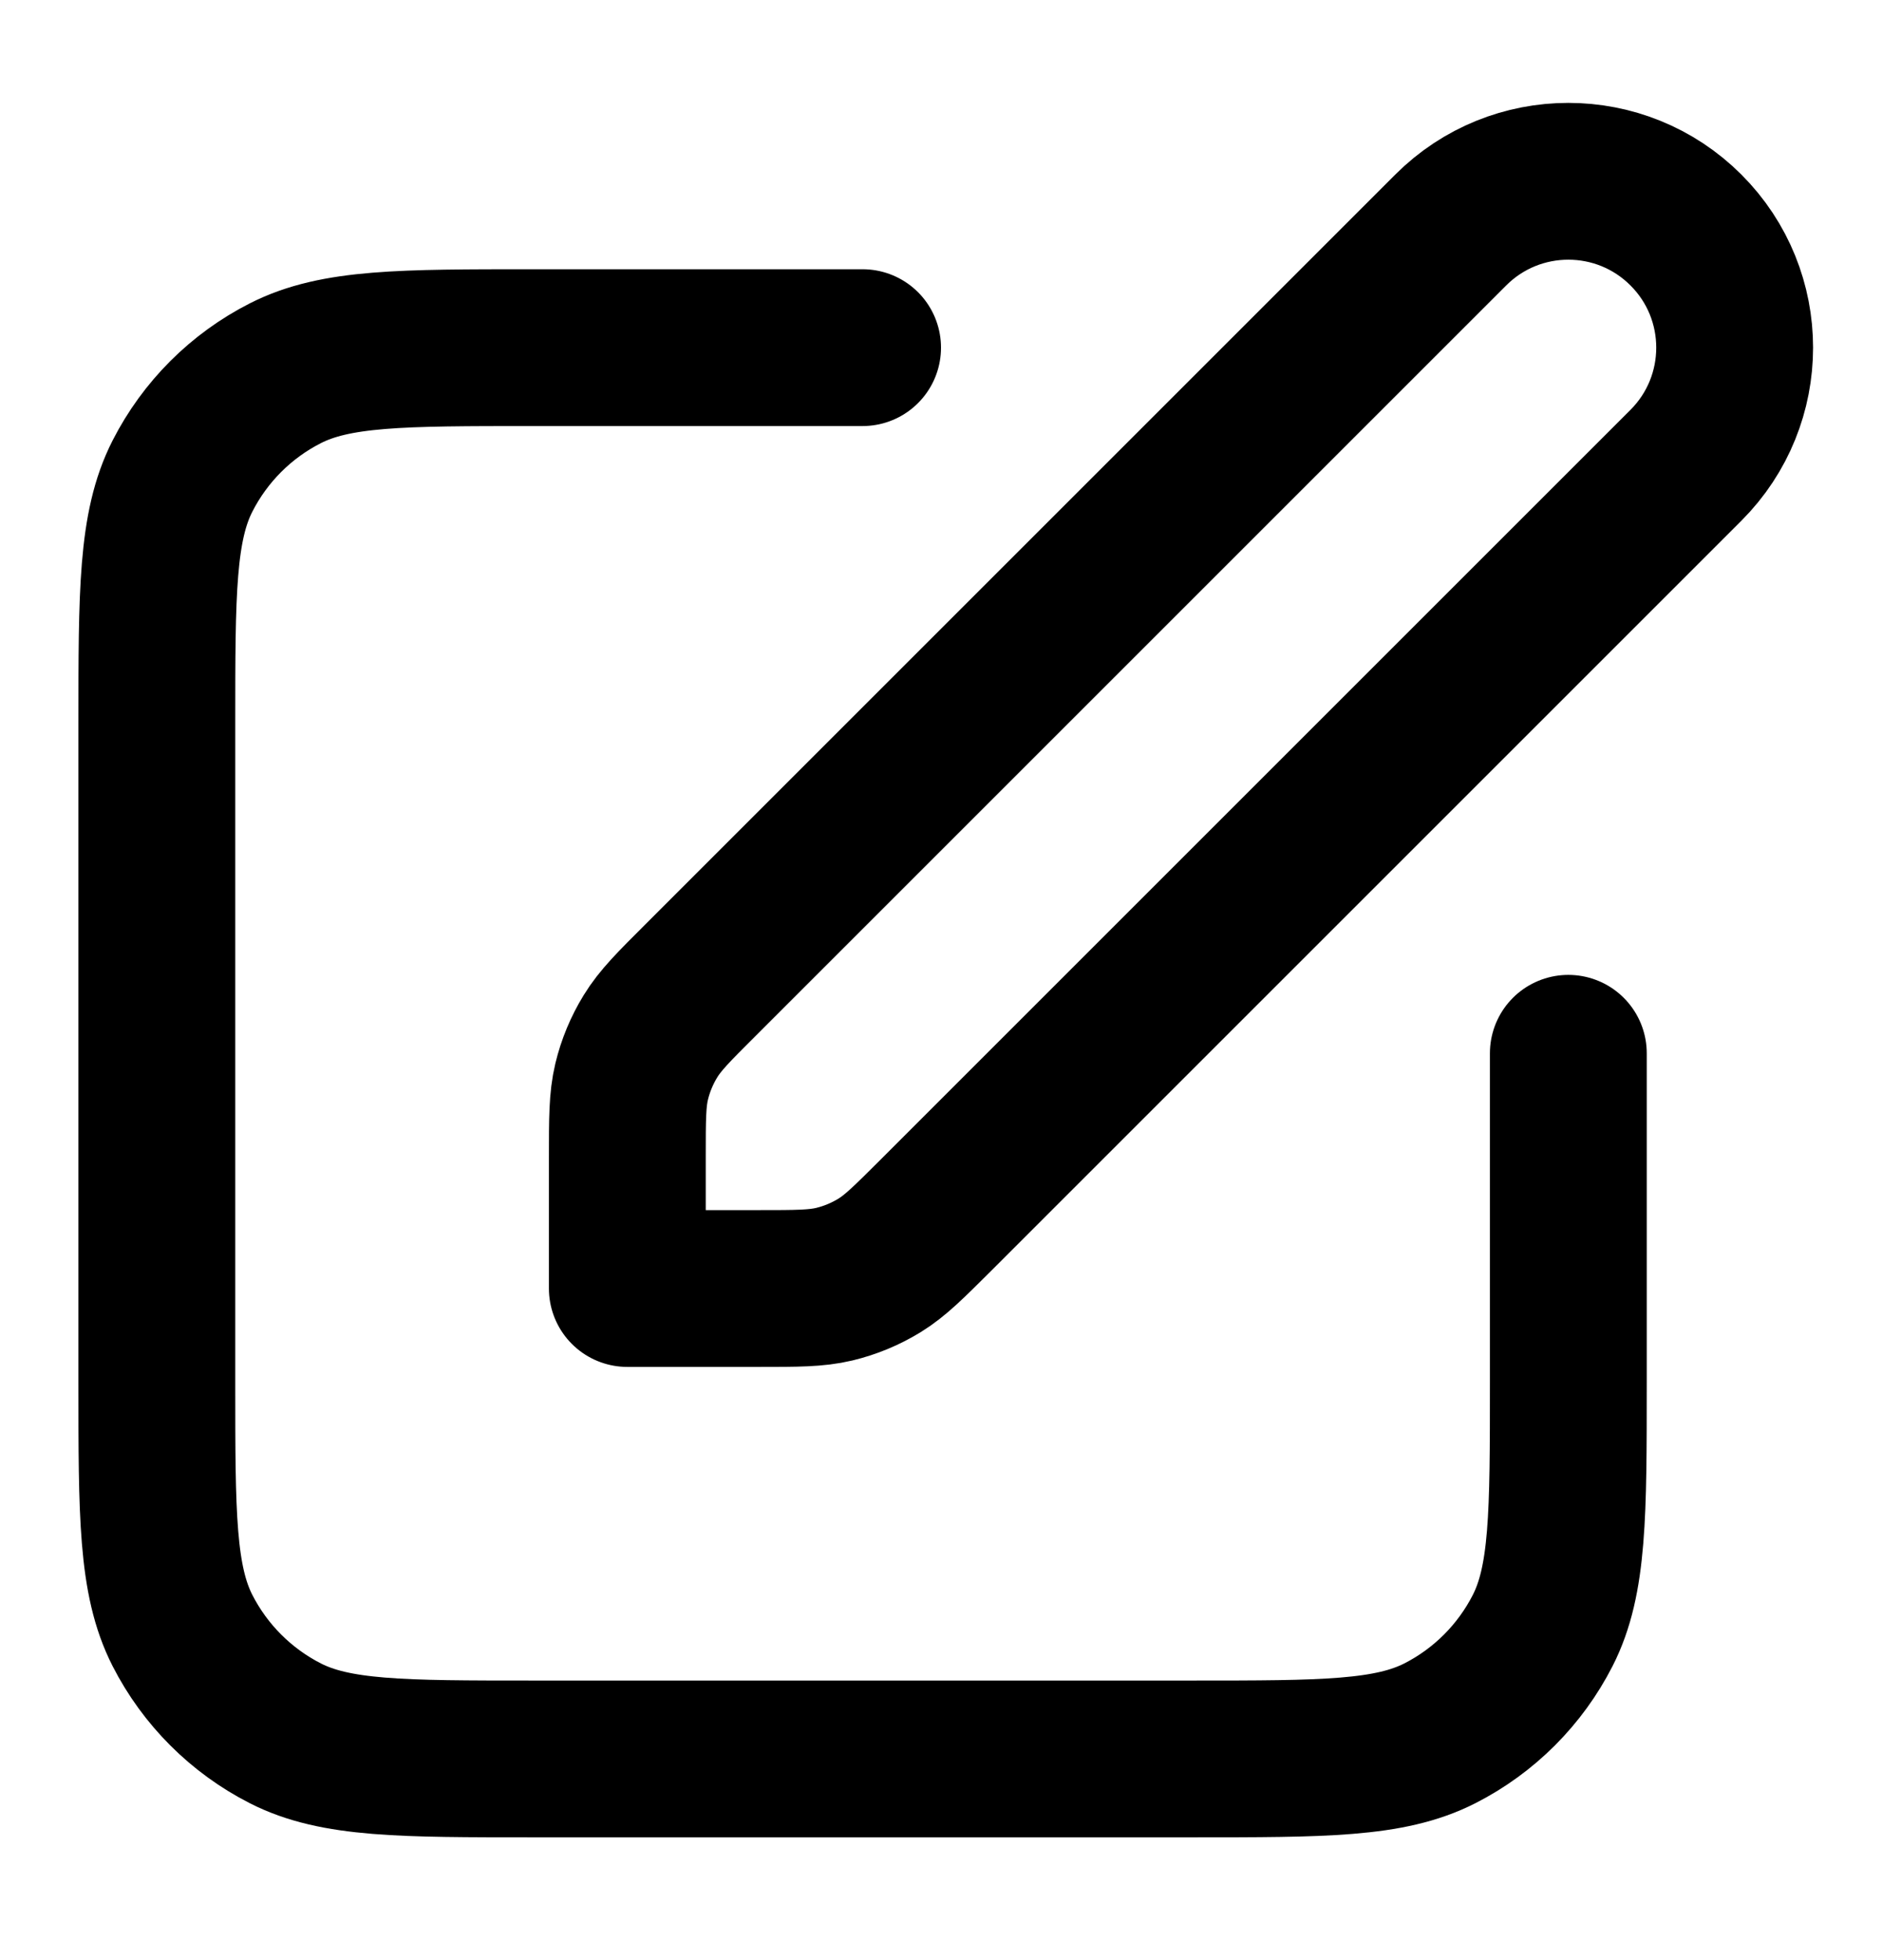 <svg width="24" height="25" viewBox="0 0 24 25" fill="none" xmlns="http://www.w3.org/2000/svg">
<path d="M11 4.434H6.8C5.12 4.434 4.28 4.434 3.638 4.761C3.074 5.048 2.615 5.507 2.327 6.072C2 6.714 2 7.554 2 9.234V17.634C2 19.314 2 20.154 2.327 20.796C2.615 21.36 3.074 21.819 3.638 22.107C4.28 22.434 5.12 22.434 6.8 22.434H15.2C16.88 22.434 17.72 22.434 18.362 22.107C18.927 21.819 19.385 21.36 19.673 20.796C20 20.154 20 19.314 20 17.634V13.434M8 16.434H9.675C10.164 16.434 10.408 16.434 10.639 16.379C10.842 16.33 11.038 16.249 11.217 16.139C11.418 16.015 11.591 15.842 11.937 15.497L21.5 5.934C22.328 5.105 22.328 3.762 21.5 2.934C20.672 2.105 19.328 2.105 18.5 2.934L8.937 12.497C8.591 12.842 8.418 13.015 8.295 13.217C8.185 13.396 8.104 13.591 8.055 13.795C8 14.025 8 14.27 8 14.759V16.434Z" stroke="black" stroke-width="2" stroke-linecap="round" stroke-linejoin="round"/>
</svg>
